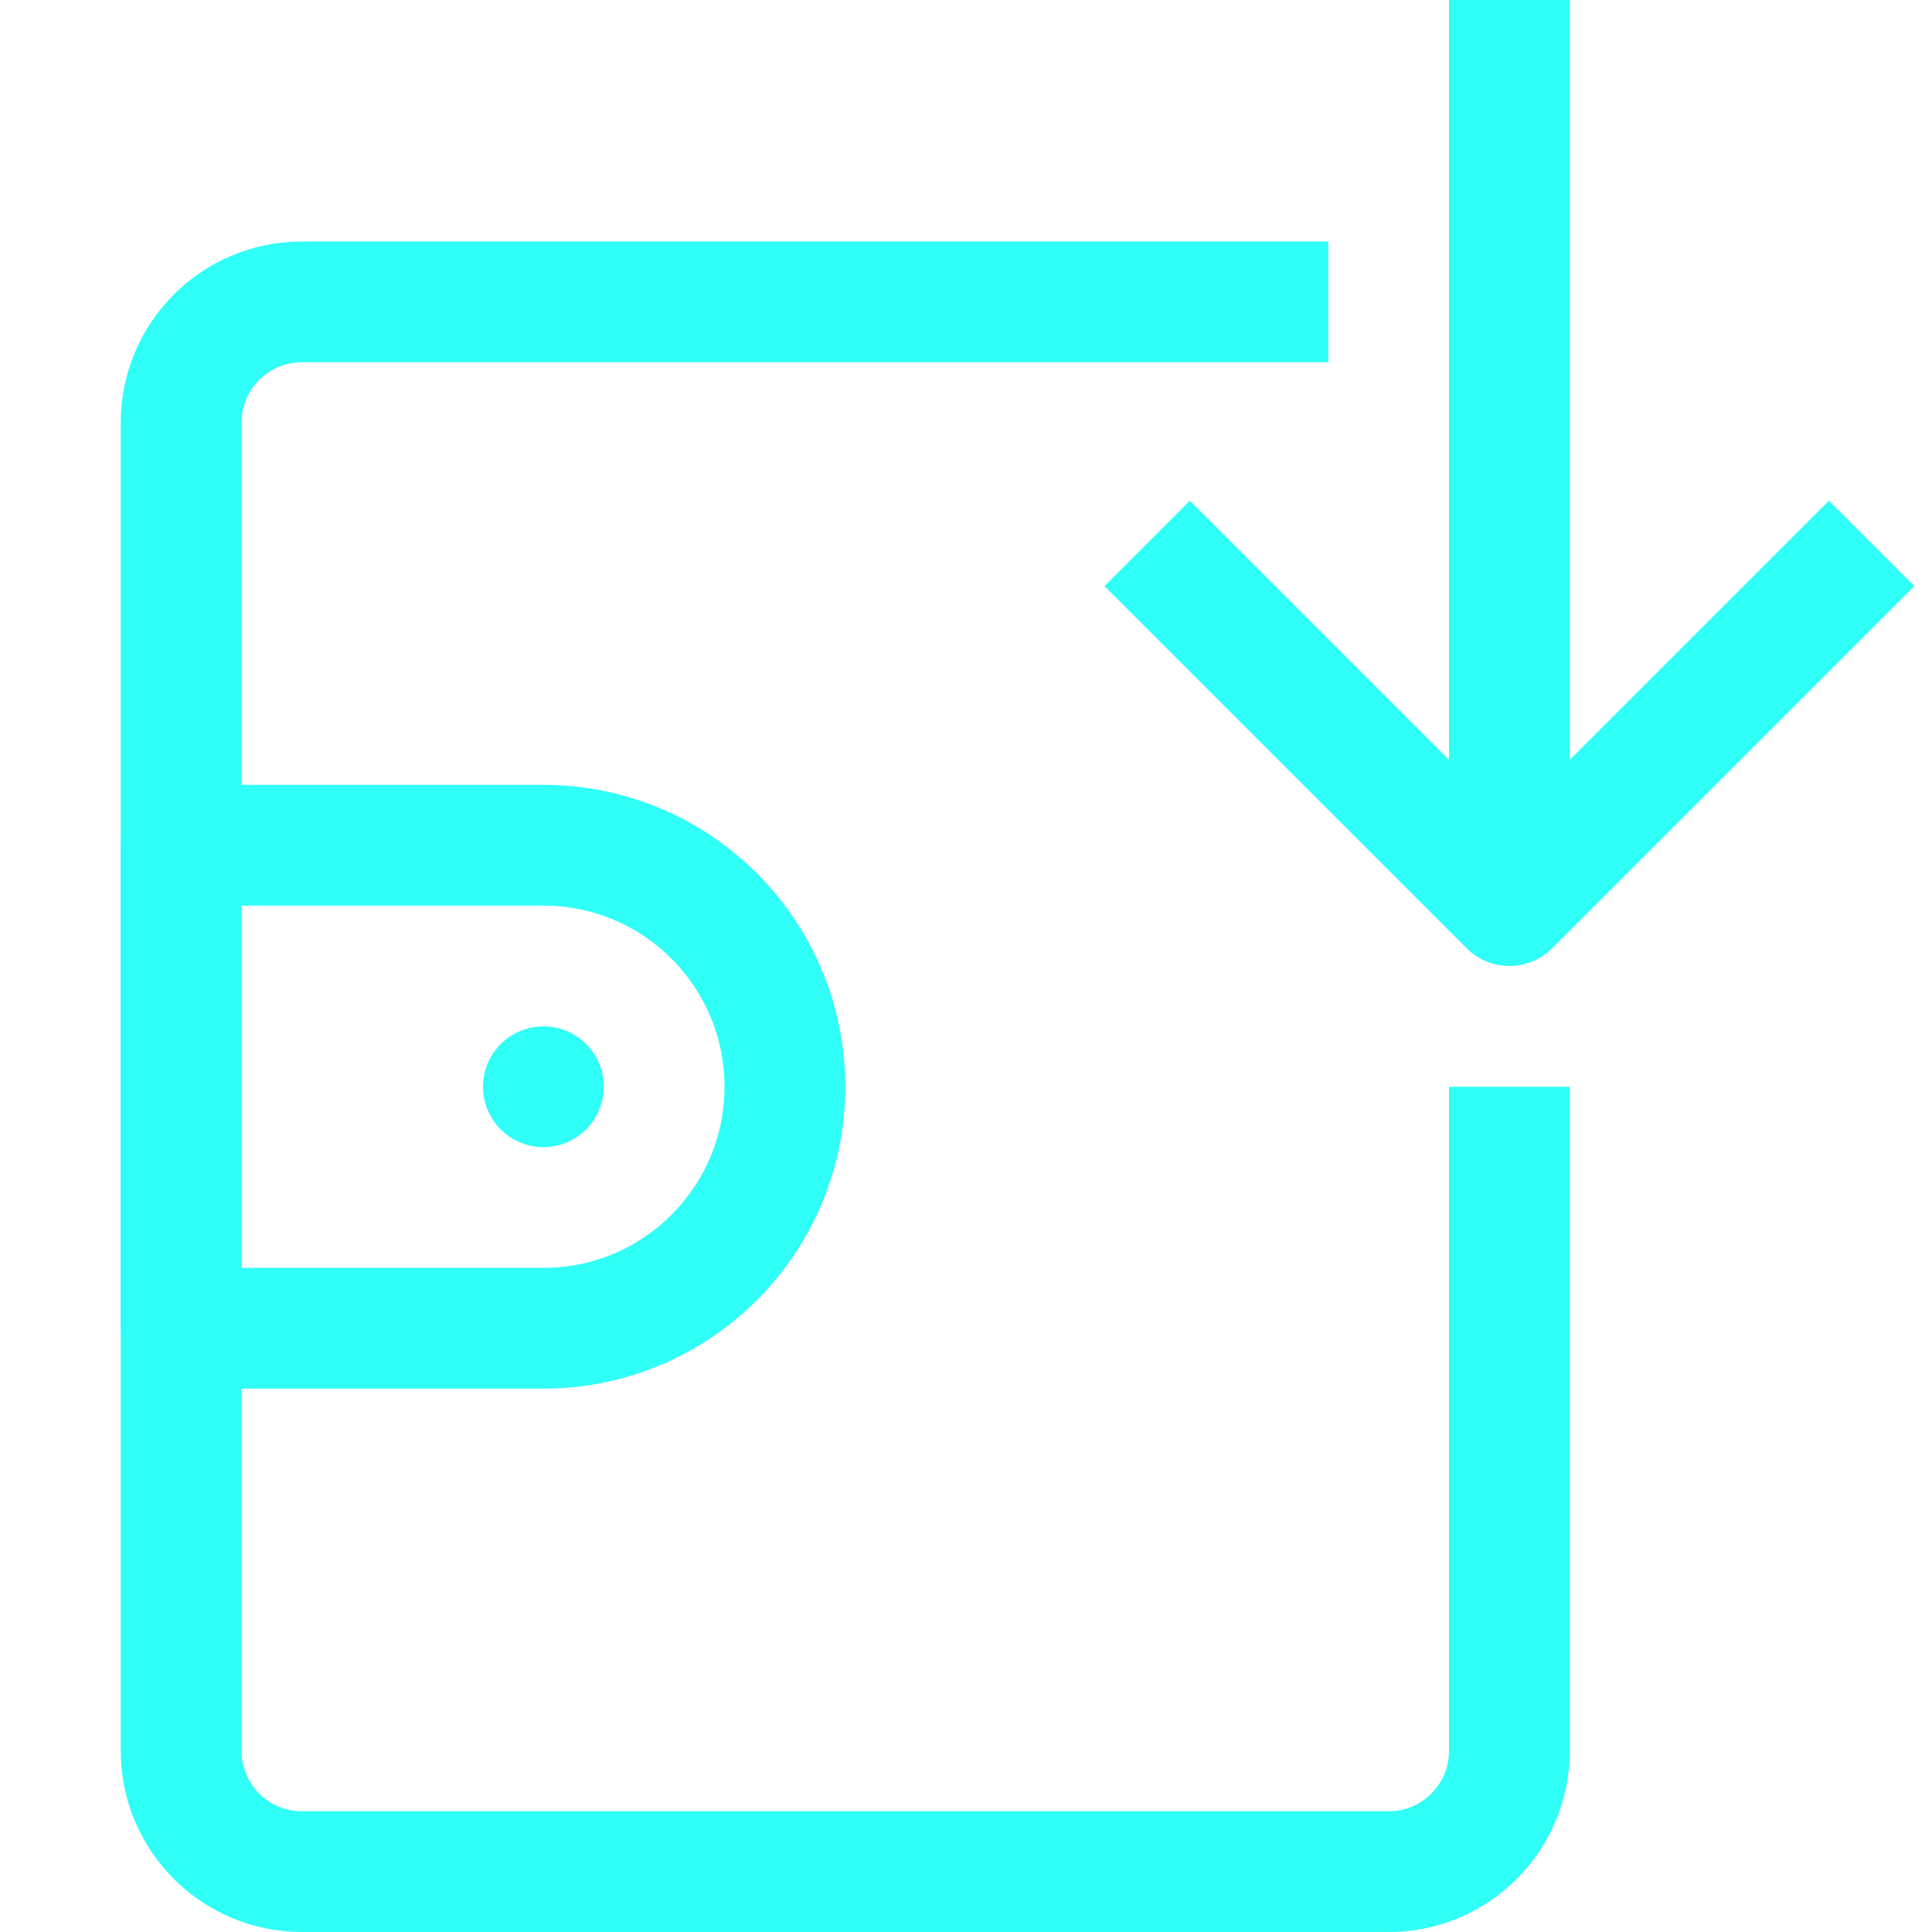 <svg xmlns="http://www.w3.org/2000/svg" xmlns:xlink="http://www.w3.org/1999/xlink" width="800px" height="800px" viewBox="0 0 32 32" id="Stock_cut" xml:space="preserve" fill="#2FFFF7"><g id="SVGRepo_bgCarrier" stroke-width="0"></g><g id="SVGRepo_tracerCarrier" stroke-linecap="round" stroke-linejoin="round"></g><g id="SVGRepo_iconCarrier"> <desc></desc> <g> <path d="M22,5H5 C3.895,5,3,5.895,3,7v22c0,1.105,0.895,2,2,2h18c1.105,0,2-0.895,2-2V18" fill="none" stroke="#2FFFF7" stroke-linejoin="round" stroke-miterlimit="10" stroke-width="2"></path> <path d="M9,14H3v8h6 c2.209,0,4-1.791,4-4v0C13,15.791,11.209,14,9,14z" fill="none" stroke="#2FFFF7" stroke-linejoin="round" stroke-miterlimit="10" stroke-width="2"></path> <circle cx="9" cy="18" r="1"></circle> <line fill="none" stroke="#2FFFF7" stroke-linejoin="round" stroke-miterlimit="10" stroke-width="2" x1="25" x2="25" y1="0" y2="15"></line> <polyline fill="none" points="19,9 25,15 31,9 " stroke="#2FFFF7" stroke-linejoin="round" stroke-miterlimit="10" stroke-width="2"></polyline> </g> </g></svg>